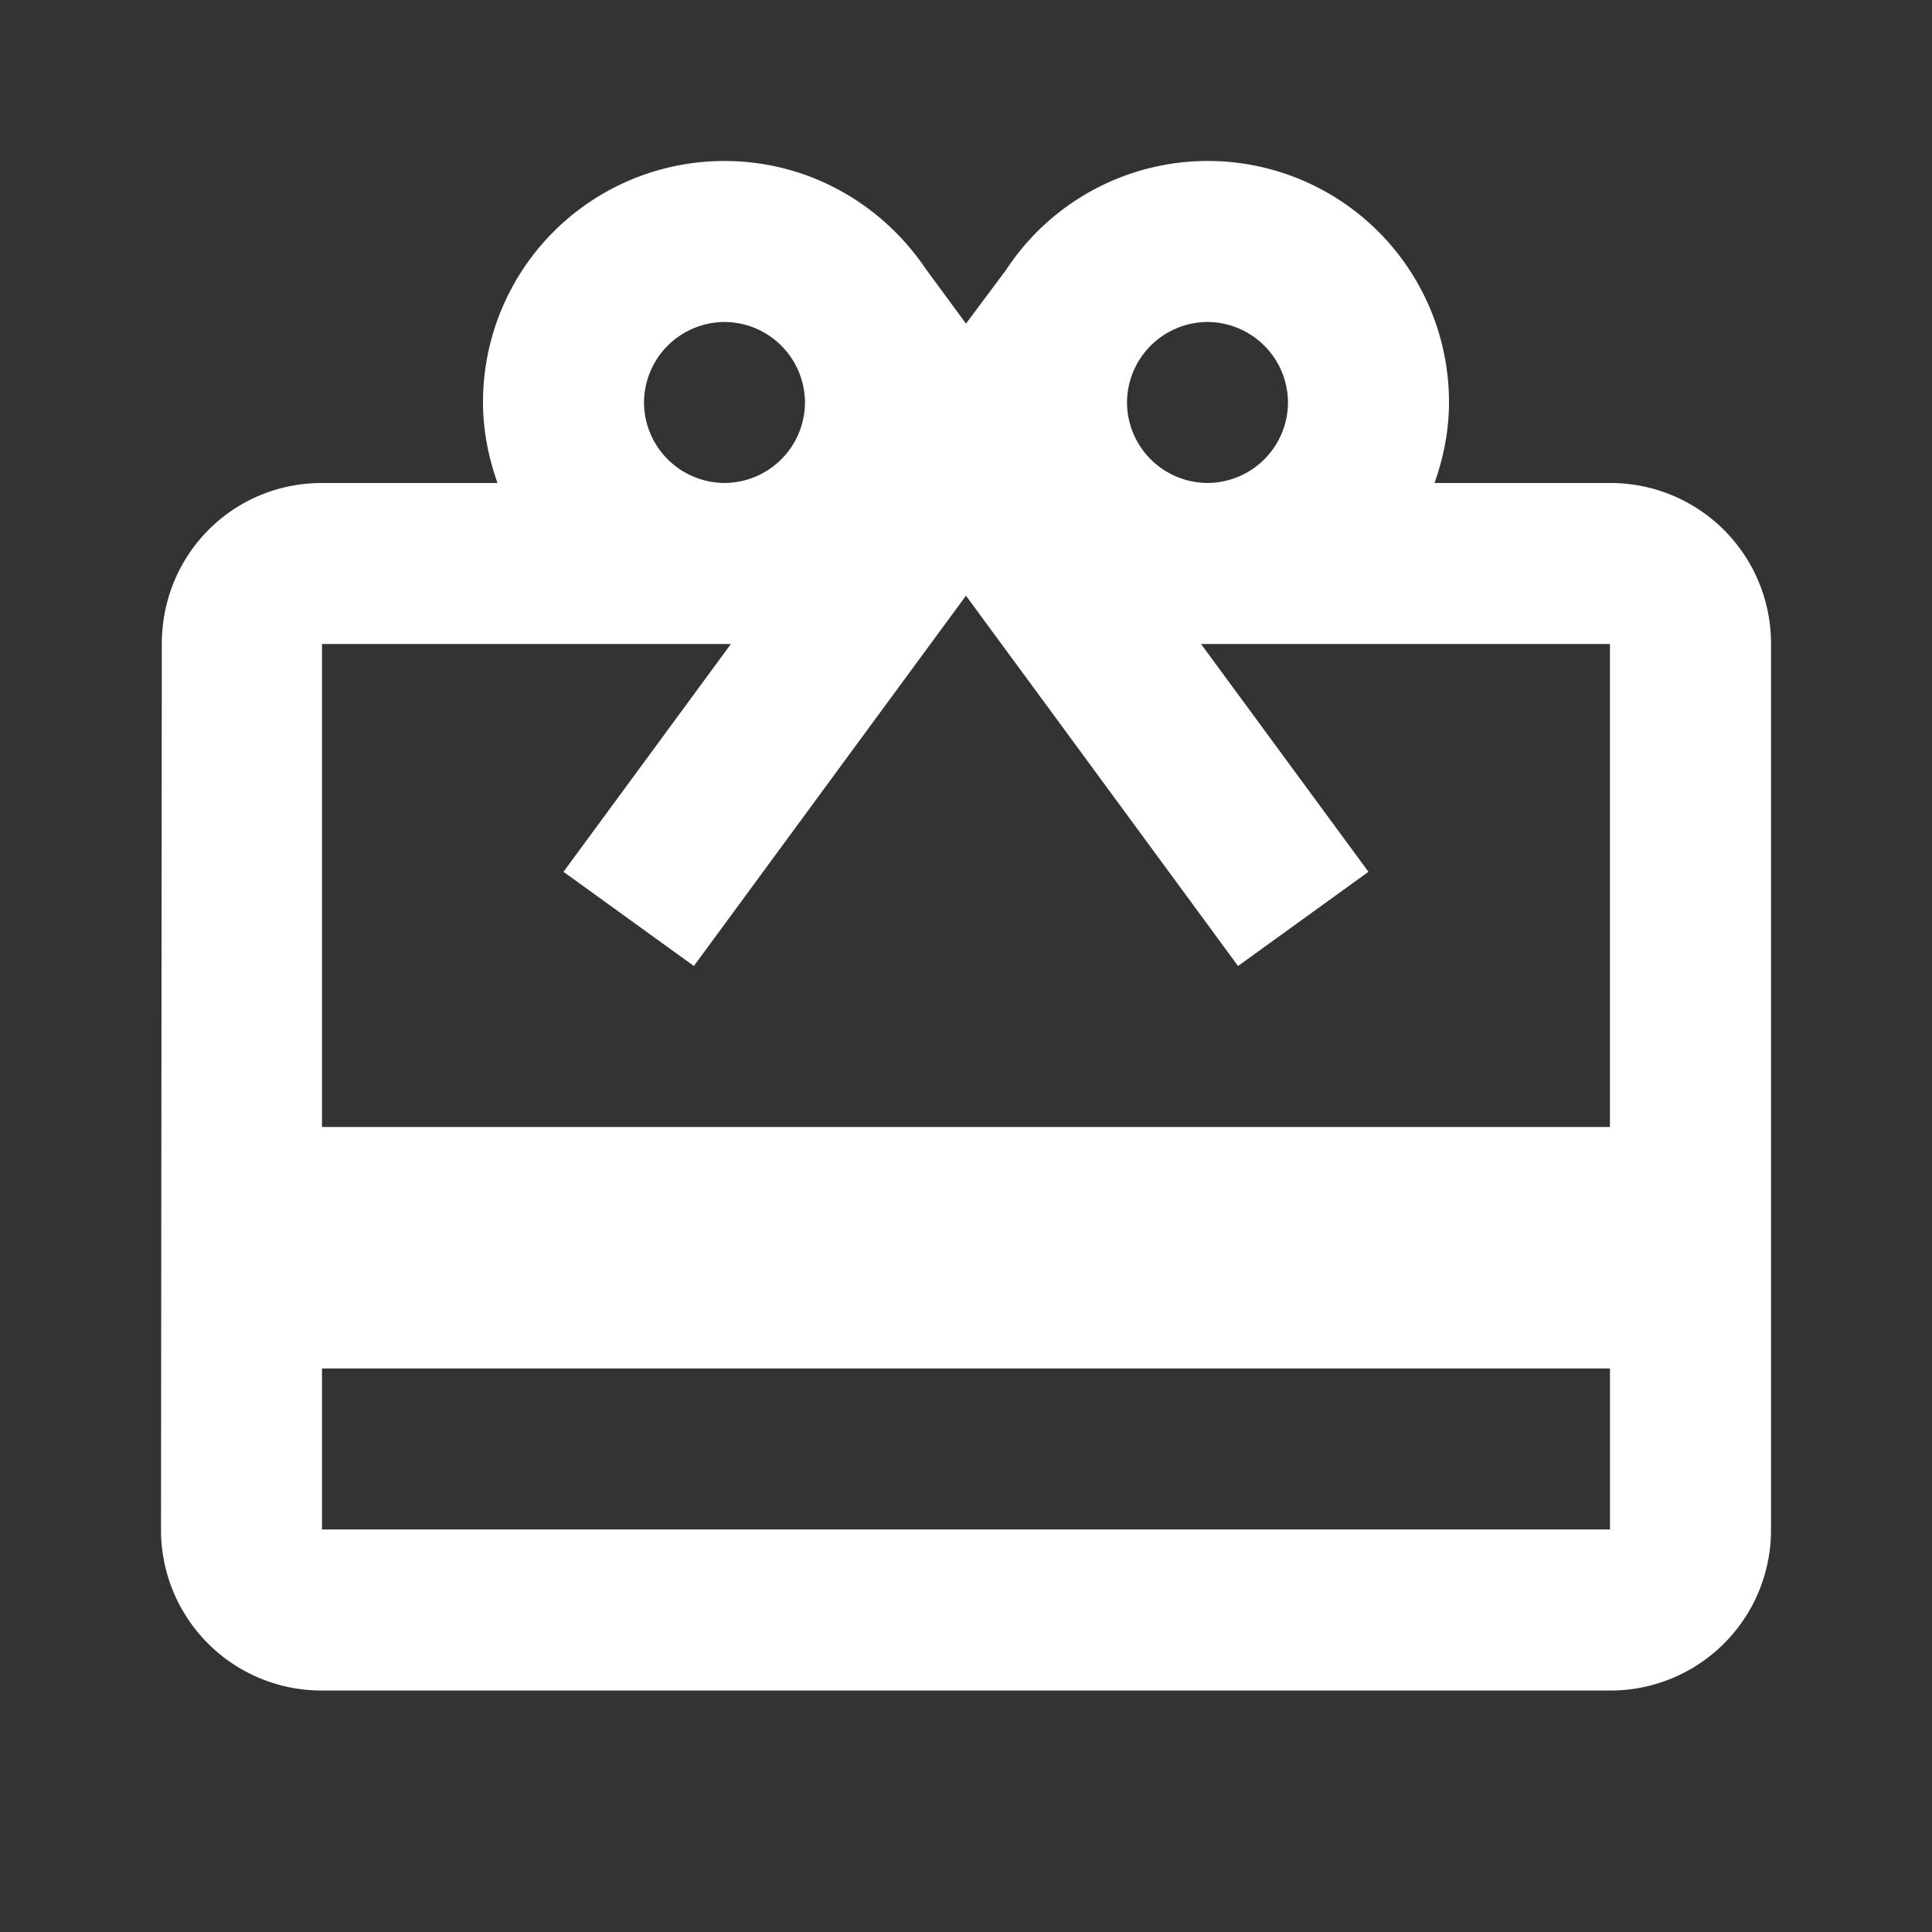<svg xmlns="http://www.w3.org/2000/svg" width="65" height="65" fill="none"><rect width="100%" height="100%" fill="#333333" stroke="none"/><path d="M54.167 16.25h-5.904c.298-.84.487-1.761.487-2.708a8.115 8.115 0 0 0-14.896-4.469L32.5 10.888l-1.354-1.842c-1.463-2.167-3.927-3.629-6.771-3.629a8.114 8.114 0 0 0-8.125 8.125c0 .948.19 1.869.488 2.708h-5.904c-3.006 0-5.39 2.41-5.39 5.417l-.027 29.792a5.4 5.4 0 0 0 5.417 5.417h43.333a5.4 5.4 0 0 0 5.417-5.417V21.667a5.4 5.4 0 0 0-5.417-5.417zm-13.542-5.417a2.72 2.72 0 0 1 2.708 2.708 2.72 2.72 0 0 1-2.708 2.708 2.72 2.72 0 0 1-2.708-2.708 2.72 2.72 0 0 1 2.708-2.708zm-16.25 0a2.72 2.72 0 0 1 2.708 2.708 2.72 2.72 0 0 1-2.708 2.708 2.72 2.72 0 0 1-2.708-2.708 2.72 2.72 0 0 1 2.708-2.708zm29.792 40.625H10.833v-5.417h43.333v5.417zm0-13.542H10.833v-16.25h13.758l-5.633 7.665 4.387 3.169 6.446-8.775 2.708-3.683 2.708 3.683 6.446 8.775 4.387-3.169-5.633-7.665h13.758v16.25z" fill="#fff"/></svg>
